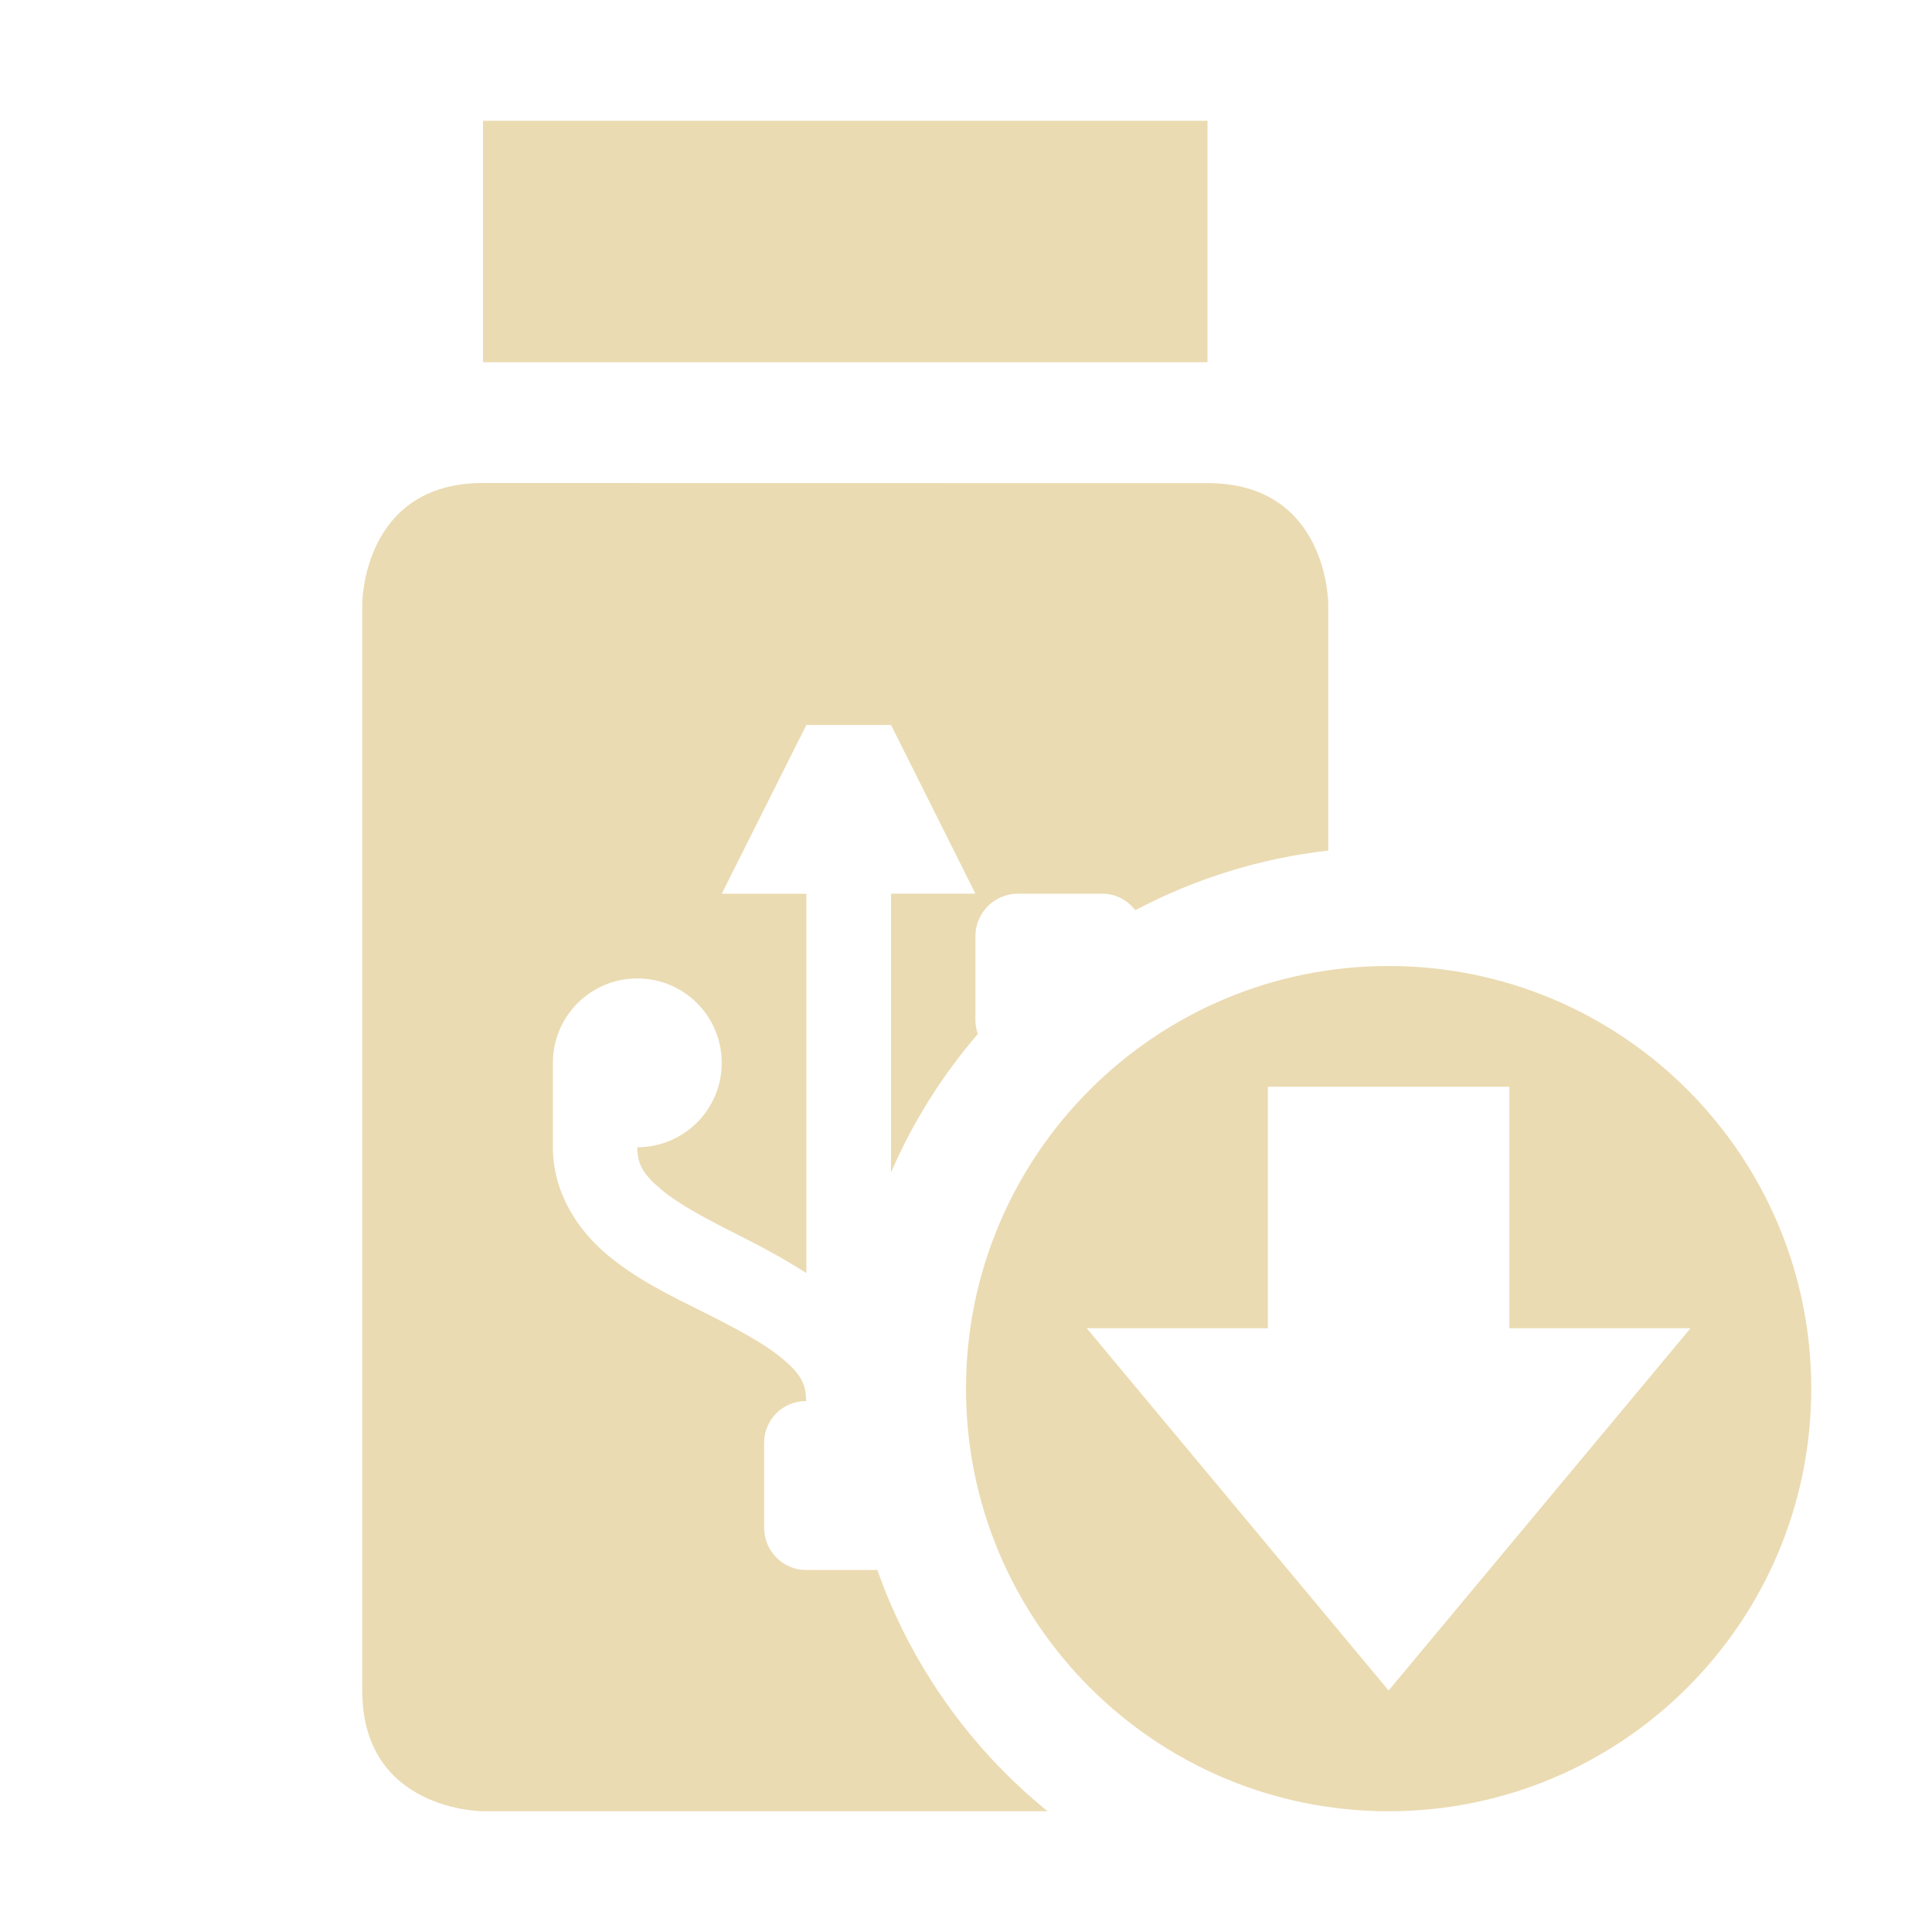 <svg width="16" height="16" version="1.1" xmlns="http://www.w3.org/2000/svg">
  <defs>
    <style id="current-color-scheme" type="text/css">.ColorScheme-Text { color:#ebdbb2; } .ColorScheme-Highlight { color:#458588; }</style>
  </defs>
  <path class="ColorScheme-Text" d="m4 1v2h6v-2zm0 3c-1 0-1 1-1 1v9c0 1 1 1 1 1h4.676c-0.645-0.523-1.134-1.215-1.41-1.998h-0.59c-0.194 0-0.348-0.158-0.348-0.352v-0.699c0-0.194 0.154-0.348 0.348-0.348 0-0.146-0.051-0.231-0.201-0.355-0.15-0.125-0.39-0.252-0.652-0.383-0.263-0.131-0.547-0.267-0.791-0.471-0.244-0.203-0.453-0.513-0.453-0.893v-0.699c0-0.387 0.313-0.699 0.699-0.699 0.387 0 0.699 0.313 0.699 0.699 0 0.387-0.313 0.699-0.699 0.699 0 0.146 0.053 0.229 0.203 0.354 0.15 0.125 0.392 0.252 0.654 0.383 0.179 0.09 0.364 0.191 0.543 0.305v-3.141h-0.701l0.701-1.398h0.701l0.699 1.397h-0.699v2.309c0.18-0.416 0.423-0.803 0.719-1.147-0.012-0.035-0.02-0.072-0.02-0.111v-0.699c0-0.194 0.158-0.352 0.352-0.352h0.699c0.112 0 0.21 0.055 0.273 0.137 0.497-0.263 1.039-0.431 1.598-0.494v-2.043s-2e-6 -1-1-1zm7.5 4c-1.933 0-3.5 1.567-3.5 3.5 0 1.933 1.567 3.5 3.5 3.5 1.933 0 3.5-1.567 3.5-3.5 0-1.933-1.567-3.5-3.5-3.5zm-1 1h2v2h1.5l-2.5 3-2.5-3h1.5z" fill="currentColor"/>
</svg>
